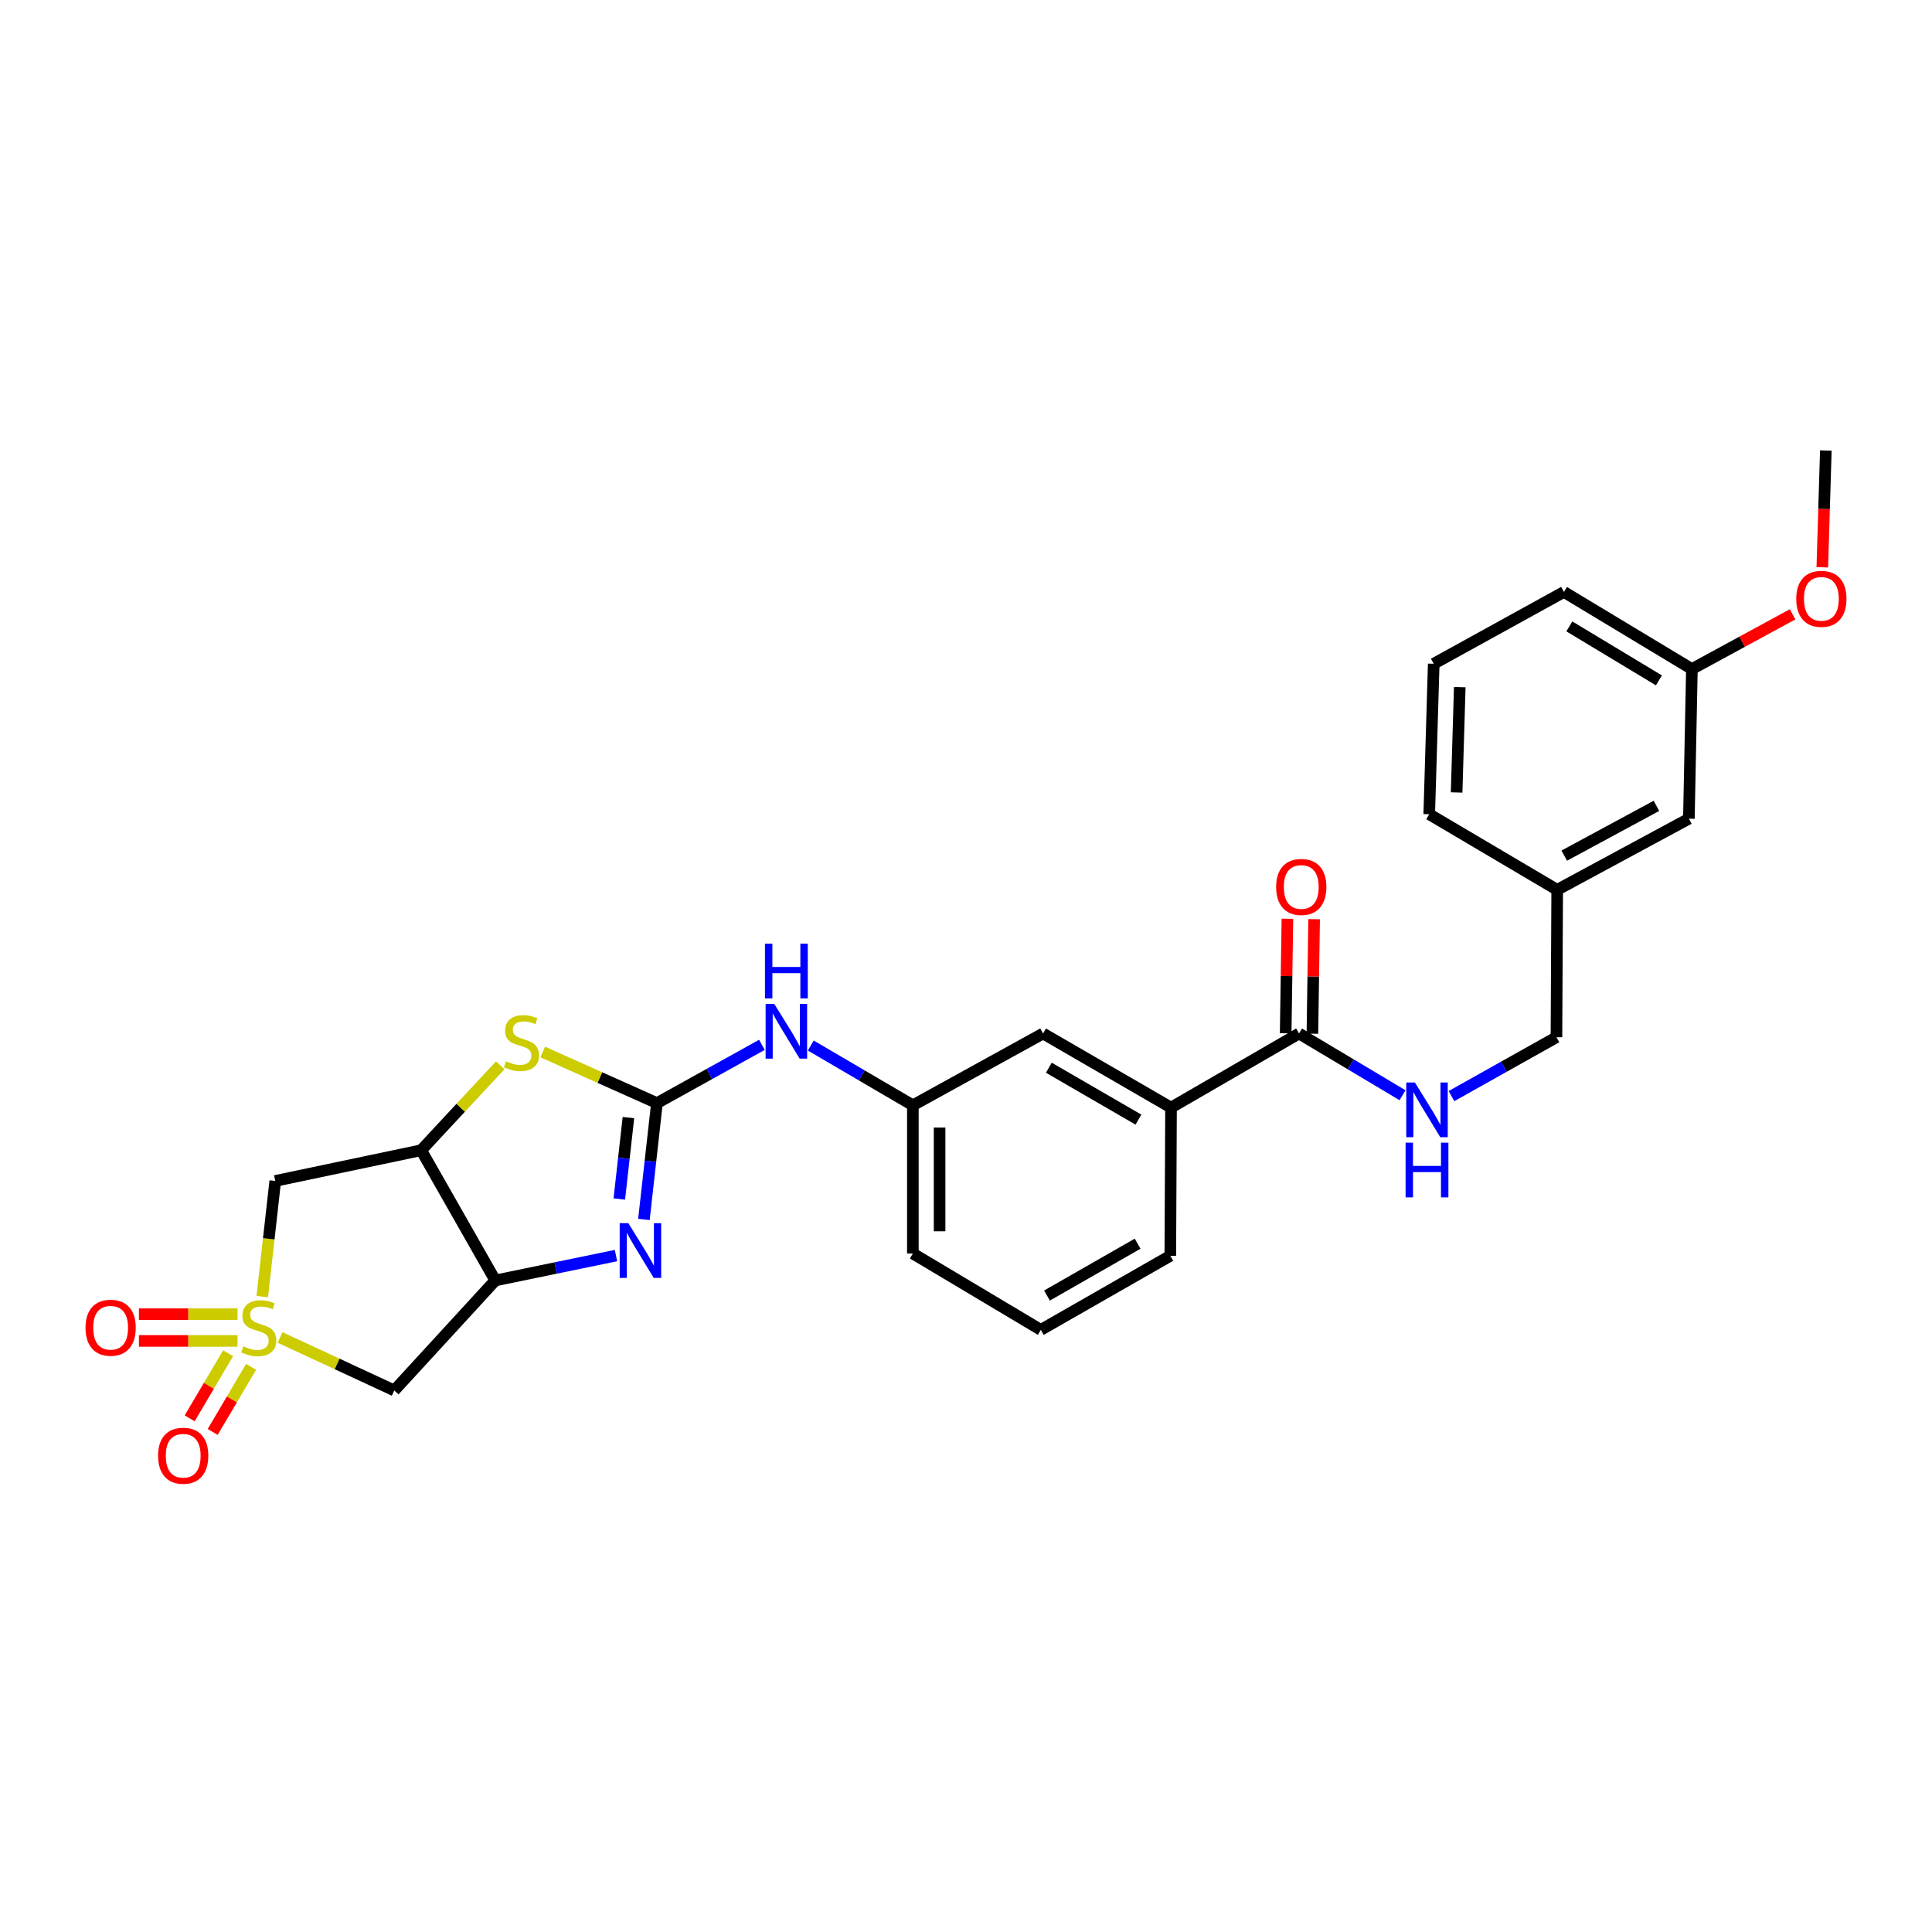 <?xml version='1.0' encoding='iso-8859-1'?>
<svg version='1.1' baseProfile='full'
              xmlns='http://www.w3.org/2000/svg'
                      xmlns:rdkit='http://www.rdkit.org/xml'
                      xmlns:xlink='http://www.w3.org/1999/xlink'
                  xml:space='preserve'
width='1000px' height='1000px' viewBox='0 0 1000 1000'>
<!-- END OF HEADER -->
<rect style='opacity:1.0;fill:#FFFFFF;stroke:none' width='1000' height='1000' x='0' y='0'> </rect>
<path class='bond-5' d='M 144.958,692.261 L 174.517,705.979' style='fill:none;fill-rule:evenodd;stroke:#CCCC00;stroke-width:6px;stroke-linecap:butt;stroke-linejoin:miter;stroke-opacity:1' />
<path class='bond-5' d='M 174.517,705.979 L 204.077,719.698' style='fill:none;fill-rule:evenodd;stroke:#000000;stroke-width:6px;stroke-linecap:butt;stroke-linejoin:miter;stroke-opacity:1' />
<path class='bond-6' d='M 135.747,671.12 L 139.112,641.183' style='fill:none;fill-rule:evenodd;stroke:#CCCC00;stroke-width:6px;stroke-linecap:butt;stroke-linejoin:miter;stroke-opacity:1' />
<path class='bond-6' d='M 139.112,641.183 L 142.476,611.246' style='fill:none;fill-rule:evenodd;stroke:#000000;stroke-width:6px;stroke-linecap:butt;stroke-linejoin:miter;stroke-opacity:1' />
<path class='bond-9' d='M 122.948,680.232 L 97.428,680.232' style='fill:none;fill-rule:evenodd;stroke:#CCCC00;stroke-width:6px;stroke-linecap:butt;stroke-linejoin:miter;stroke-opacity:1' />
<path class='bond-9' d='M 97.428,680.232 L 71.908,680.232' style='fill:none;fill-rule:evenodd;stroke:#FF0000;stroke-width:6px;stroke-linecap:butt;stroke-linejoin:miter;stroke-opacity:1' />
<path class='bond-9' d='M 122.948,694.066 L 97.428,694.066' style='fill:none;fill-rule:evenodd;stroke:#CCCC00;stroke-width:6px;stroke-linecap:butt;stroke-linejoin:miter;stroke-opacity:1' />
<path class='bond-9' d='M 97.428,694.066 L 71.908,694.066' style='fill:none;fill-rule:evenodd;stroke:#FF0000;stroke-width:6px;stroke-linecap:butt;stroke-linejoin:miter;stroke-opacity:1' />
<path class='bond-10' d='M 118.067,700.436 L 108.12,717.281' style='fill:none;fill-rule:evenodd;stroke:#CCCC00;stroke-width:6px;stroke-linecap:butt;stroke-linejoin:miter;stroke-opacity:1' />
<path class='bond-10' d='M 108.12,717.281 L 98.173,734.127' style='fill:none;fill-rule:evenodd;stroke:#FF0000;stroke-width:6px;stroke-linecap:butt;stroke-linejoin:miter;stroke-opacity:1' />
<path class='bond-10' d='M 129.979,707.47 L 120.032,724.315' style='fill:none;fill-rule:evenodd;stroke:#CCCC00;stroke-width:6px;stroke-linecap:butt;stroke-linejoin:miter;stroke-opacity:1' />
<path class='bond-10' d='M 120.032,724.315 L 110.085,741.161' style='fill:none;fill-rule:evenodd;stroke:#FF0000;stroke-width:6px;stroke-linecap:butt;stroke-linejoin:miter;stroke-opacity:1' />
<path class='bond-0' d='M 340.035,570.966 L 310.474,557.737' style='fill:none;fill-rule:evenodd;stroke:#000000;stroke-width:6px;stroke-linecap:butt;stroke-linejoin:miter;stroke-opacity:1' />
<path class='bond-0' d='M 310.474,557.737 L 280.912,544.508' style='fill:none;fill-rule:evenodd;stroke:#CCCC00;stroke-width:6px;stroke-linecap:butt;stroke-linejoin:miter;stroke-opacity:1' />
<path class='bond-8' d='M 340.035,570.966 L 367.201,555.884' style='fill:none;fill-rule:evenodd;stroke:#000000;stroke-width:6px;stroke-linecap:butt;stroke-linejoin:miter;stroke-opacity:1' />
<path class='bond-8' d='M 367.201,555.884 L 394.368,540.801' style='fill:none;fill-rule:evenodd;stroke:#0000FF;stroke-width:6px;stroke-linecap:butt;stroke-linejoin:miter;stroke-opacity:1' />
<path class='bond-29' d='M 340.035,570.966 L 336.663,601.078' style='fill:none;fill-rule:evenodd;stroke:#000000;stroke-width:6px;stroke-linecap:butt;stroke-linejoin:miter;stroke-opacity:1' />
<path class='bond-29' d='M 336.663,601.078 L 333.29,631.189' style='fill:none;fill-rule:evenodd;stroke:#0000FF;stroke-width:6px;stroke-linecap:butt;stroke-linejoin:miter;stroke-opacity:1' />
<path class='bond-29' d='M 325.275,578.459 L 322.914,599.538' style='fill:none;fill-rule:evenodd;stroke:#000000;stroke-width:6px;stroke-linecap:butt;stroke-linejoin:miter;stroke-opacity:1' />
<path class='bond-29' d='M 322.914,599.538 L 320.553,620.616' style='fill:none;fill-rule:evenodd;stroke:#0000FF;stroke-width:6px;stroke-linecap:butt;stroke-linejoin:miter;stroke-opacity:1' />
<path class='bond-1' d='M 318.831,649.878 L 287.596,656.317' style='fill:none;fill-rule:evenodd;stroke:#0000FF;stroke-width:6px;stroke-linecap:butt;stroke-linejoin:miter;stroke-opacity:1' />
<path class='bond-1' d='M 287.596,656.317 L 256.362,662.755' style='fill:none;fill-rule:evenodd;stroke:#000000;stroke-width:6px;stroke-linecap:butt;stroke-linejoin:miter;stroke-opacity:1' />
<path class='bond-2' d='M 256.362,662.755 L 204.077,719.698' style='fill:none;fill-rule:evenodd;stroke:#000000;stroke-width:6px;stroke-linecap:butt;stroke-linejoin:miter;stroke-opacity:1' />
<path class='bond-28' d='M 256.362,662.755 L 218.011,595.36' style='fill:none;fill-rule:evenodd;stroke:#000000;stroke-width:6px;stroke-linecap:butt;stroke-linejoin:miter;stroke-opacity:1' />
<path class='bond-3' d='M 218.011,595.36 L 142.476,611.246' style='fill:none;fill-rule:evenodd;stroke:#000000;stroke-width:6px;stroke-linecap:butt;stroke-linejoin:miter;stroke-opacity:1' />
<path class='bond-4' d='M 218.011,595.36 L 238.469,573.375' style='fill:none;fill-rule:evenodd;stroke:#000000;stroke-width:6px;stroke-linecap:butt;stroke-linejoin:miter;stroke-opacity:1' />
<path class='bond-4' d='M 238.469,573.375 L 258.927,551.39' style='fill:none;fill-rule:evenodd;stroke:#CCCC00;stroke-width:6px;stroke-linecap:butt;stroke-linejoin:miter;stroke-opacity:1' />
<path class='bond-7' d='M 672.377,534.936 L 606.127,573.295' style='fill:none;fill-rule:evenodd;stroke:#000000;stroke-width:6px;stroke-linecap:butt;stroke-linejoin:miter;stroke-opacity:1' />
<path class='bond-11' d='M 672.377,534.936 L 699.16,550.913' style='fill:none;fill-rule:evenodd;stroke:#000000;stroke-width:6px;stroke-linecap:butt;stroke-linejoin:miter;stroke-opacity:1' />
<path class='bond-11' d='M 699.16,550.913 L 725.944,566.89' style='fill:none;fill-rule:evenodd;stroke:#0000FF;stroke-width:6px;stroke-linecap:butt;stroke-linejoin:miter;stroke-opacity:1' />
<path class='bond-15' d='M 679.293,535.041 L 679.743,505.403' style='fill:none;fill-rule:evenodd;stroke:#000000;stroke-width:6px;stroke-linecap:butt;stroke-linejoin:miter;stroke-opacity:1' />
<path class='bond-15' d='M 679.743,505.403 L 680.193,475.765' style='fill:none;fill-rule:evenodd;stroke:#FF0000;stroke-width:6px;stroke-linecap:butt;stroke-linejoin:miter;stroke-opacity:1' />
<path class='bond-15' d='M 665.461,534.831 L 665.911,505.193' style='fill:none;fill-rule:evenodd;stroke:#000000;stroke-width:6px;stroke-linecap:butt;stroke-linejoin:miter;stroke-opacity:1' />
<path class='bond-15' d='M 665.911,505.193 L 666.361,475.555' style='fill:none;fill-rule:evenodd;stroke:#FF0000;stroke-width:6px;stroke-linecap:butt;stroke-linejoin:miter;stroke-opacity:1' />
<path class='bond-14' d='M 419.66,541.174 L 446.078,556.643' style='fill:none;fill-rule:evenodd;stroke:#0000FF;stroke-width:6px;stroke-linecap:butt;stroke-linejoin:miter;stroke-opacity:1' />
<path class='bond-14' d='M 446.078,556.643 L 472.497,572.111' style='fill:none;fill-rule:evenodd;stroke:#000000;stroke-width:6px;stroke-linecap:butt;stroke-linejoin:miter;stroke-opacity:1' />
<path class='bond-16' d='M 751.272,567.346 L 778.444,552.105' style='fill:none;fill-rule:evenodd;stroke:#0000FF;stroke-width:6px;stroke-linecap:butt;stroke-linejoin:miter;stroke-opacity:1' />
<path class='bond-16' d='M 778.444,552.105 L 805.615,536.865' style='fill:none;fill-rule:evenodd;stroke:#000000;stroke-width:6px;stroke-linecap:butt;stroke-linejoin:miter;stroke-opacity:1' />
<path class='bond-12' d='M 606.127,573.295 L 539.885,534.936' style='fill:none;fill-rule:evenodd;stroke:#000000;stroke-width:6px;stroke-linecap:butt;stroke-linejoin:miter;stroke-opacity:1' />
<path class='bond-12' d='M 589.258,579.513 L 542.888,552.661' style='fill:none;fill-rule:evenodd;stroke:#000000;stroke-width:6px;stroke-linecap:butt;stroke-linejoin:miter;stroke-opacity:1' />
<path class='bond-30' d='M 606.127,573.295 L 605.75,649.989' style='fill:none;fill-rule:evenodd;stroke:#000000;stroke-width:6px;stroke-linecap:butt;stroke-linejoin:miter;stroke-opacity:1' />
<path class='bond-13' d='M 539.885,534.936 L 472.497,572.111' style='fill:none;fill-rule:evenodd;stroke:#000000;stroke-width:6px;stroke-linecap:butt;stroke-linejoin:miter;stroke-opacity:1' />
<path class='bond-24' d='M 472.497,572.111 L 472.497,648.814' style='fill:none;fill-rule:evenodd;stroke:#000000;stroke-width:6px;stroke-linecap:butt;stroke-linejoin:miter;stroke-opacity:1' />
<path class='bond-24' d='M 486.331,583.616 L 486.331,637.308' style='fill:none;fill-rule:evenodd;stroke:#000000;stroke-width:6px;stroke-linecap:butt;stroke-linejoin:miter;stroke-opacity:1' />
<path class='bond-18' d='M 805.615,536.865 L 805.999,460.57' style='fill:none;fill-rule:evenodd;stroke:#000000;stroke-width:6px;stroke-linecap:butt;stroke-linejoin:miter;stroke-opacity:1' />
<path class='bond-17' d='M 874.163,423.755 L 805.999,460.57' style='fill:none;fill-rule:evenodd;stroke:#000000;stroke-width:6px;stroke-linecap:butt;stroke-linejoin:miter;stroke-opacity:1' />
<path class='bond-17' d='M 857.365,417.105 L 809.65,442.875' style='fill:none;fill-rule:evenodd;stroke:#000000;stroke-width:6px;stroke-linecap:butt;stroke-linejoin:miter;stroke-opacity:1' />
<path class='bond-19' d='M 874.163,423.755 L 875.723,346.3' style='fill:none;fill-rule:evenodd;stroke:#000000;stroke-width:6px;stroke-linecap:butt;stroke-linejoin:miter;stroke-opacity:1' />
<path class='bond-25' d='M 805.999,460.57 L 739.765,421.442' style='fill:none;fill-rule:evenodd;stroke:#000000;stroke-width:6px;stroke-linecap:butt;stroke-linejoin:miter;stroke-opacity:1' />
<path class='bond-20' d='M 875.723,346.3 L 901.775,332.137' style='fill:none;fill-rule:evenodd;stroke:#000000;stroke-width:6px;stroke-linecap:butt;stroke-linejoin:miter;stroke-opacity:1' />
<path class='bond-20' d='M 901.775,332.137 L 927.827,317.974' style='fill:none;fill-rule:evenodd;stroke:#FF0000;stroke-width:6px;stroke-linecap:butt;stroke-linejoin:miter;stroke-opacity:1' />
<path class='bond-31' d='M 875.723,346.3 L 809.496,306.388' style='fill:none;fill-rule:evenodd;stroke:#000000;stroke-width:6px;stroke-linecap:butt;stroke-linejoin:miter;stroke-opacity:1' />
<path class='bond-31' d='M 858.649,352.162 L 812.29,324.224' style='fill:none;fill-rule:evenodd;stroke:#000000;stroke-width:6px;stroke-linecap:butt;stroke-linejoin:miter;stroke-opacity:1' />
<path class='bond-27' d='M 943.224,293.632 L 944.136,263.411' style='fill:none;fill-rule:evenodd;stroke:#FF0000;stroke-width:6px;stroke-linecap:butt;stroke-linejoin:miter;stroke-opacity:1' />
<path class='bond-27' d='M 944.136,263.411 L 945.048,233.19' style='fill:none;fill-rule:evenodd;stroke:#000000;stroke-width:6px;stroke-linecap:butt;stroke-linejoin:miter;stroke-opacity:1' />
<path class='bond-21' d='M 605.75,649.989 L 538.732,688.333' style='fill:none;fill-rule:evenodd;stroke:#000000;stroke-width:6px;stroke-linecap:butt;stroke-linejoin:miter;stroke-opacity:1' />
<path class='bond-21' d='M 588.828,643.733 L 541.914,670.574' style='fill:none;fill-rule:evenodd;stroke:#000000;stroke-width:6px;stroke-linecap:butt;stroke-linejoin:miter;stroke-opacity:1' />
<path class='bond-22' d='M 538.732,688.333 L 472.497,648.814' style='fill:none;fill-rule:evenodd;stroke:#000000;stroke-width:6px;stroke-linecap:butt;stroke-linejoin:miter;stroke-opacity:1' />
<path class='bond-23' d='M 742.093,343.564 L 739.765,421.442' style='fill:none;fill-rule:evenodd;stroke:#000000;stroke-width:6px;stroke-linecap:butt;stroke-linejoin:miter;stroke-opacity:1' />
<path class='bond-23' d='M 755.572,355.659 L 753.942,410.174' style='fill:none;fill-rule:evenodd;stroke:#000000;stroke-width:6px;stroke-linecap:butt;stroke-linejoin:miter;stroke-opacity:1' />
<path class='bond-26' d='M 742.093,343.564 L 809.496,306.388' style='fill:none;fill-rule:evenodd;stroke:#000000;stroke-width:6px;stroke-linecap:butt;stroke-linejoin:miter;stroke-opacity:1' />
<path  class='atom-0' d='M 125.945 696.869
Q 126.265 696.989, 127.585 697.549
Q 128.905 698.109, 130.345 698.469
Q 131.825 698.789, 133.265 698.789
Q 135.945 698.789, 137.505 697.509
Q 139.065 696.189, 139.065 693.909
Q 139.065 692.349, 138.265 691.389
Q 137.505 690.429, 136.305 689.909
Q 135.105 689.389, 133.105 688.789
Q 130.585 688.029, 129.065 687.309
Q 127.585 686.589, 126.505 685.069
Q 125.465 683.549, 125.465 680.989
Q 125.465 677.429, 127.865 675.229
Q 130.305 673.029, 135.105 673.029
Q 138.385 673.029, 142.105 674.589
L 141.185 677.669
Q 137.785 676.269, 135.225 676.269
Q 132.465 676.269, 130.945 677.429
Q 129.425 678.549, 129.465 680.509
Q 129.465 682.029, 130.225 682.949
Q 131.025 683.869, 132.145 684.389
Q 133.305 684.909, 135.225 685.509
Q 137.785 686.309, 139.305 687.109
Q 140.825 687.909, 141.905 689.549
Q 143.025 691.149, 143.025 693.909
Q 143.025 697.829, 140.385 699.949
Q 137.785 702.029, 133.425 702.029
Q 130.905 702.029, 128.985 701.469
Q 127.105 700.949, 124.865 700.029
L 125.945 696.869
' fill='#CCCC00'/>
<path  class='atom-2' d='M 325.229 633.109
L 334.509 648.109
Q 335.429 649.589, 336.909 652.269
Q 338.389 654.949, 338.469 655.109
L 338.469 633.109
L 342.229 633.109
L 342.229 661.429
L 338.349 661.429
L 328.389 645.029
Q 327.229 643.109, 325.989 640.909
Q 324.789 638.709, 324.429 638.029
L 324.429 661.429
L 320.749 661.429
L 320.749 633.109
L 325.229 633.109
' fill='#0000FF'/>
<path  class='atom-5' d='M 261.912 549.305
Q 262.232 549.425, 263.552 549.985
Q 264.872 550.545, 266.312 550.905
Q 267.792 551.225, 269.232 551.225
Q 271.912 551.225, 273.472 549.945
Q 275.032 548.625, 275.032 546.345
Q 275.032 544.785, 274.232 543.825
Q 273.472 542.865, 272.272 542.345
Q 271.072 541.825, 269.072 541.225
Q 266.552 540.465, 265.032 539.745
Q 263.552 539.025, 262.472 537.505
Q 261.432 535.985, 261.432 533.425
Q 261.432 529.865, 263.832 527.665
Q 266.272 525.465, 271.072 525.465
Q 274.352 525.465, 278.072 527.025
L 277.152 530.105
Q 273.752 528.705, 271.192 528.705
Q 268.432 528.705, 266.912 529.865
Q 265.392 530.985, 265.432 532.945
Q 265.432 534.465, 266.192 535.385
Q 266.992 536.305, 268.112 536.825
Q 269.272 537.345, 271.192 537.945
Q 273.752 538.745, 275.272 539.545
Q 276.792 540.345, 277.872 541.985
Q 278.992 543.585, 278.992 546.345
Q 278.992 550.265, 276.352 552.385
Q 273.752 554.465, 269.392 554.465
Q 266.872 554.465, 264.952 553.905
Q 263.072 553.385, 260.832 552.465
L 261.912 549.305
' fill='#CCCC00'/>
<path  class='atom-9' d='M 400.763 519.615
L 410.043 534.615
Q 410.963 536.095, 412.443 538.775
Q 413.923 541.455, 414.003 541.615
L 414.003 519.615
L 417.763 519.615
L 417.763 547.935
L 413.883 547.935
L 403.923 531.535
Q 402.763 529.615, 401.523 527.415
Q 400.323 525.215, 399.963 524.535
L 399.963 547.935
L 396.283 547.935
L 396.283 519.615
L 400.763 519.615
' fill='#0000FF'/>
<path  class='atom-9' d='M 395.943 488.463
L 399.783 488.463
L 399.783 500.503
L 414.263 500.503
L 414.263 488.463
L 418.103 488.463
L 418.103 516.783
L 414.263 516.783
L 414.263 503.703
L 399.783 503.703
L 399.783 516.783
L 395.943 516.783
L 395.943 488.463
' fill='#0000FF'/>
<path  class='atom-10' d='M 44.266 687.229
Q 44.266 680.429, 47.626 676.629
Q 50.986 672.829, 57.266 672.829
Q 63.546 672.829, 66.906 676.629
Q 70.266 680.429, 70.266 687.229
Q 70.266 694.109, 66.866 698.029
Q 63.466 701.909, 57.266 701.909
Q 51.026 701.909, 47.626 698.029
Q 44.266 694.149, 44.266 687.229
M 57.266 698.709
Q 61.586 698.709, 63.906 695.829
Q 66.266 692.909, 66.266 687.229
Q 66.266 681.669, 63.906 678.869
Q 61.586 676.029, 57.266 676.029
Q 52.946 676.029, 50.586 678.829
Q 48.266 681.629, 48.266 687.229
Q 48.266 692.949, 50.586 695.829
Q 52.946 698.709, 57.266 698.709
' fill='#FF0000'/>
<path  class='atom-11' d='M 81.825 753.48
Q 81.825 746.68, 85.185 742.88
Q 88.545 739.08, 94.825 739.08
Q 101.105 739.08, 104.465 742.88
Q 107.825 746.68, 107.825 753.48
Q 107.825 760.36, 104.425 764.28
Q 101.025 768.16, 94.825 768.16
Q 88.585 768.16, 85.185 764.28
Q 81.825 760.4, 81.825 753.48
M 94.825 764.96
Q 99.145 764.96, 101.465 762.08
Q 103.825 759.16, 103.825 753.48
Q 103.825 747.92, 101.465 745.12
Q 99.145 742.28, 94.825 742.28
Q 90.505 742.28, 88.145 745.08
Q 85.825 747.88, 85.825 753.48
Q 85.825 759.2, 88.145 762.08
Q 90.505 764.96, 94.825 764.96
' fill='#FF0000'/>
<path  class='atom-12' d='M 732.352 560.287
L 741.632 575.287
Q 742.552 576.767, 744.032 579.447
Q 745.512 582.127, 745.592 582.287
L 745.592 560.287
L 749.352 560.287
L 749.352 588.607
L 745.472 588.607
L 735.512 572.207
Q 734.352 570.287, 733.112 568.087
Q 731.912 565.887, 731.552 565.207
L 731.552 588.607
L 727.872 588.607
L 727.872 560.287
L 732.352 560.287
' fill='#0000FF'/>
<path  class='atom-12' d='M 727.532 591.439
L 731.372 591.439
L 731.372 603.479
L 745.852 603.479
L 745.852 591.439
L 749.692 591.439
L 749.692 619.759
L 745.852 619.759
L 745.852 606.679
L 731.372 606.679
L 731.372 619.759
L 727.532 619.759
L 727.532 591.439
' fill='#0000FF'/>
<path  class='atom-16' d='M 660.53 459.082
Q 660.53 452.282, 663.89 448.482
Q 667.25 444.682, 673.53 444.682
Q 679.81 444.682, 683.17 448.482
Q 686.53 452.282, 686.53 459.082
Q 686.53 465.962, 683.13 469.882
Q 679.73 473.762, 673.53 473.762
Q 667.29 473.762, 663.89 469.882
Q 660.53 466.002, 660.53 459.082
M 673.53 470.562
Q 677.85 470.562, 680.17 467.682
Q 682.53 464.762, 682.53 459.082
Q 682.53 453.522, 680.17 450.722
Q 677.85 447.882, 673.53 447.882
Q 669.21 447.882, 666.85 450.682
Q 664.53 453.482, 664.53 459.082
Q 664.53 464.802, 666.85 467.682
Q 669.21 470.562, 673.53 470.562
' fill='#FF0000'/>
<path  class='atom-21' d='M 929.734 309.95
Q 929.734 303.15, 933.094 299.35
Q 936.454 295.55, 942.734 295.55
Q 949.014 295.55, 952.374 299.35
Q 955.734 303.15, 955.734 309.95
Q 955.734 316.83, 952.334 320.75
Q 948.934 324.63, 942.734 324.63
Q 936.494 324.63, 933.094 320.75
Q 929.734 316.87, 929.734 309.95
M 942.734 321.43
Q 947.054 321.43, 949.374 318.55
Q 951.734 315.63, 951.734 309.95
Q 951.734 304.39, 949.374 301.59
Q 947.054 298.75, 942.734 298.75
Q 938.414 298.75, 936.054 301.55
Q 933.734 304.35, 933.734 309.95
Q 933.734 315.67, 936.054 318.55
Q 938.414 321.43, 942.734 321.43
' fill='#FF0000'/>
</svg>
